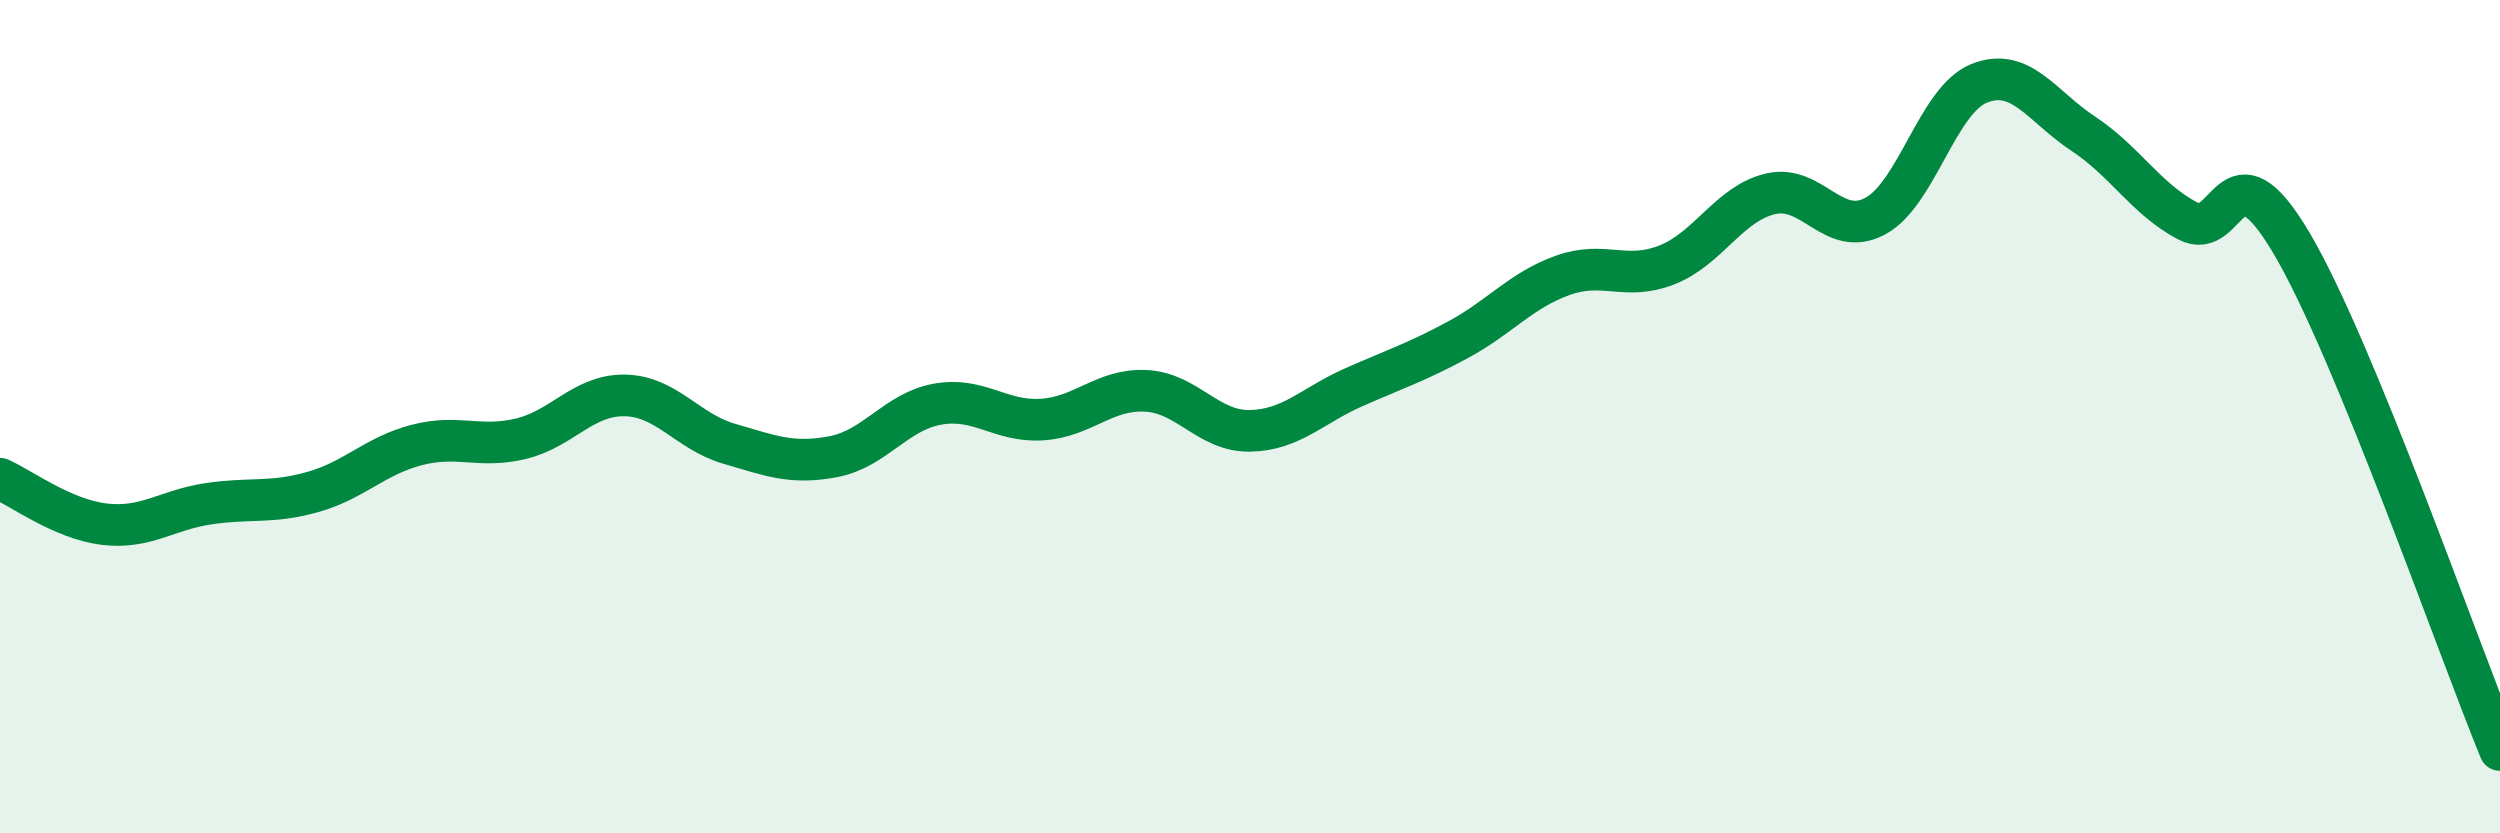 
    <svg width="60" height="20" viewBox="0 0 60 20" xmlns="http://www.w3.org/2000/svg">
      <path
        d="M 0,11.49 C 0.5,11.71 1.5,12.46 2.5,12.58 C 3.5,12.7 4,12.24 5,12.09 C 6,11.94 6.5,12.09 7.5,11.81 C 8.5,11.53 9,10.94 10,10.68 C 11,10.42 11.5,10.77 12.5,10.53 C 13.5,10.29 14,9.47 15,9.49 C 16,9.51 16.5,10.36 17.5,10.65 C 18.5,10.94 19,11.15 20,10.96 C 21,10.77 21.5,9.88 22.5,9.7 C 23.5,9.52 24,10.13 25,10.07 C 26,10.01 26.5,9.33 27.5,9.38 C 28.5,9.43 29,10.36 30,10.34 C 31,10.32 31.5,9.73 32.5,9.29 C 33.5,8.85 34,8.69 35,8.15 C 36,7.61 36.5,6.97 37.5,6.61 C 38.5,6.25 39,6.75 40,6.36 C 41,5.97 41.5,4.88 42.5,4.65 C 43.5,4.42 44,5.72 45,5.19 C 46,4.66 46.5,2.4 47.5,2 C 48.5,1.6 49,2.55 50,3.21 C 51,3.87 51.5,4.77 52.5,5.3 C 53.5,5.83 53.5,3.3 55,5.84 C 56.5,8.38 59,15.57 60,18L60 20L0 20Z"
        fill="#008740"
        opacity="0.1"
        stroke-linecap="round"
        stroke-linejoin="round"
      />
      <path
        d="M 0,11.49 C 0.5,11.71 1.5,12.46 2.5,12.58 C 3.5,12.7 4,12.24 5,12.09 C 6,11.94 6.5,12.09 7.5,11.81 C 8.5,11.53 9,10.94 10,10.68 C 11,10.42 11.5,10.77 12.5,10.53 C 13.5,10.29 14,9.47 15,9.49 C 16,9.51 16.5,10.36 17.5,10.65 C 18.5,10.94 19,11.15 20,10.96 C 21,10.77 21.5,9.88 22.5,9.7 C 23.5,9.52 24,10.13 25,10.07 C 26,10.01 26.5,9.33 27.5,9.38 C 28.5,9.43 29,10.36 30,10.34 C 31,10.32 31.5,9.73 32.5,9.29 C 33.5,8.85 34,8.69 35,8.15 C 36,7.61 36.5,6.97 37.5,6.61 C 38.5,6.25 39,6.75 40,6.36 C 41,5.97 41.5,4.88 42.5,4.65 C 43.5,4.42 44,5.72 45,5.19 C 46,4.66 46.5,2.4 47.5,2 C 48.5,1.6 49,2.55 50,3.21 C 51,3.87 51.5,4.77 52.5,5.3 C 53.5,5.83 53.5,3.3 55,5.84 C 56.5,8.38 59,15.57 60,18"
        stroke="#008740"
        stroke-width="1"
        fill="none"
        stroke-linecap="round"
        stroke-linejoin="round"
      />
    </svg>
  
